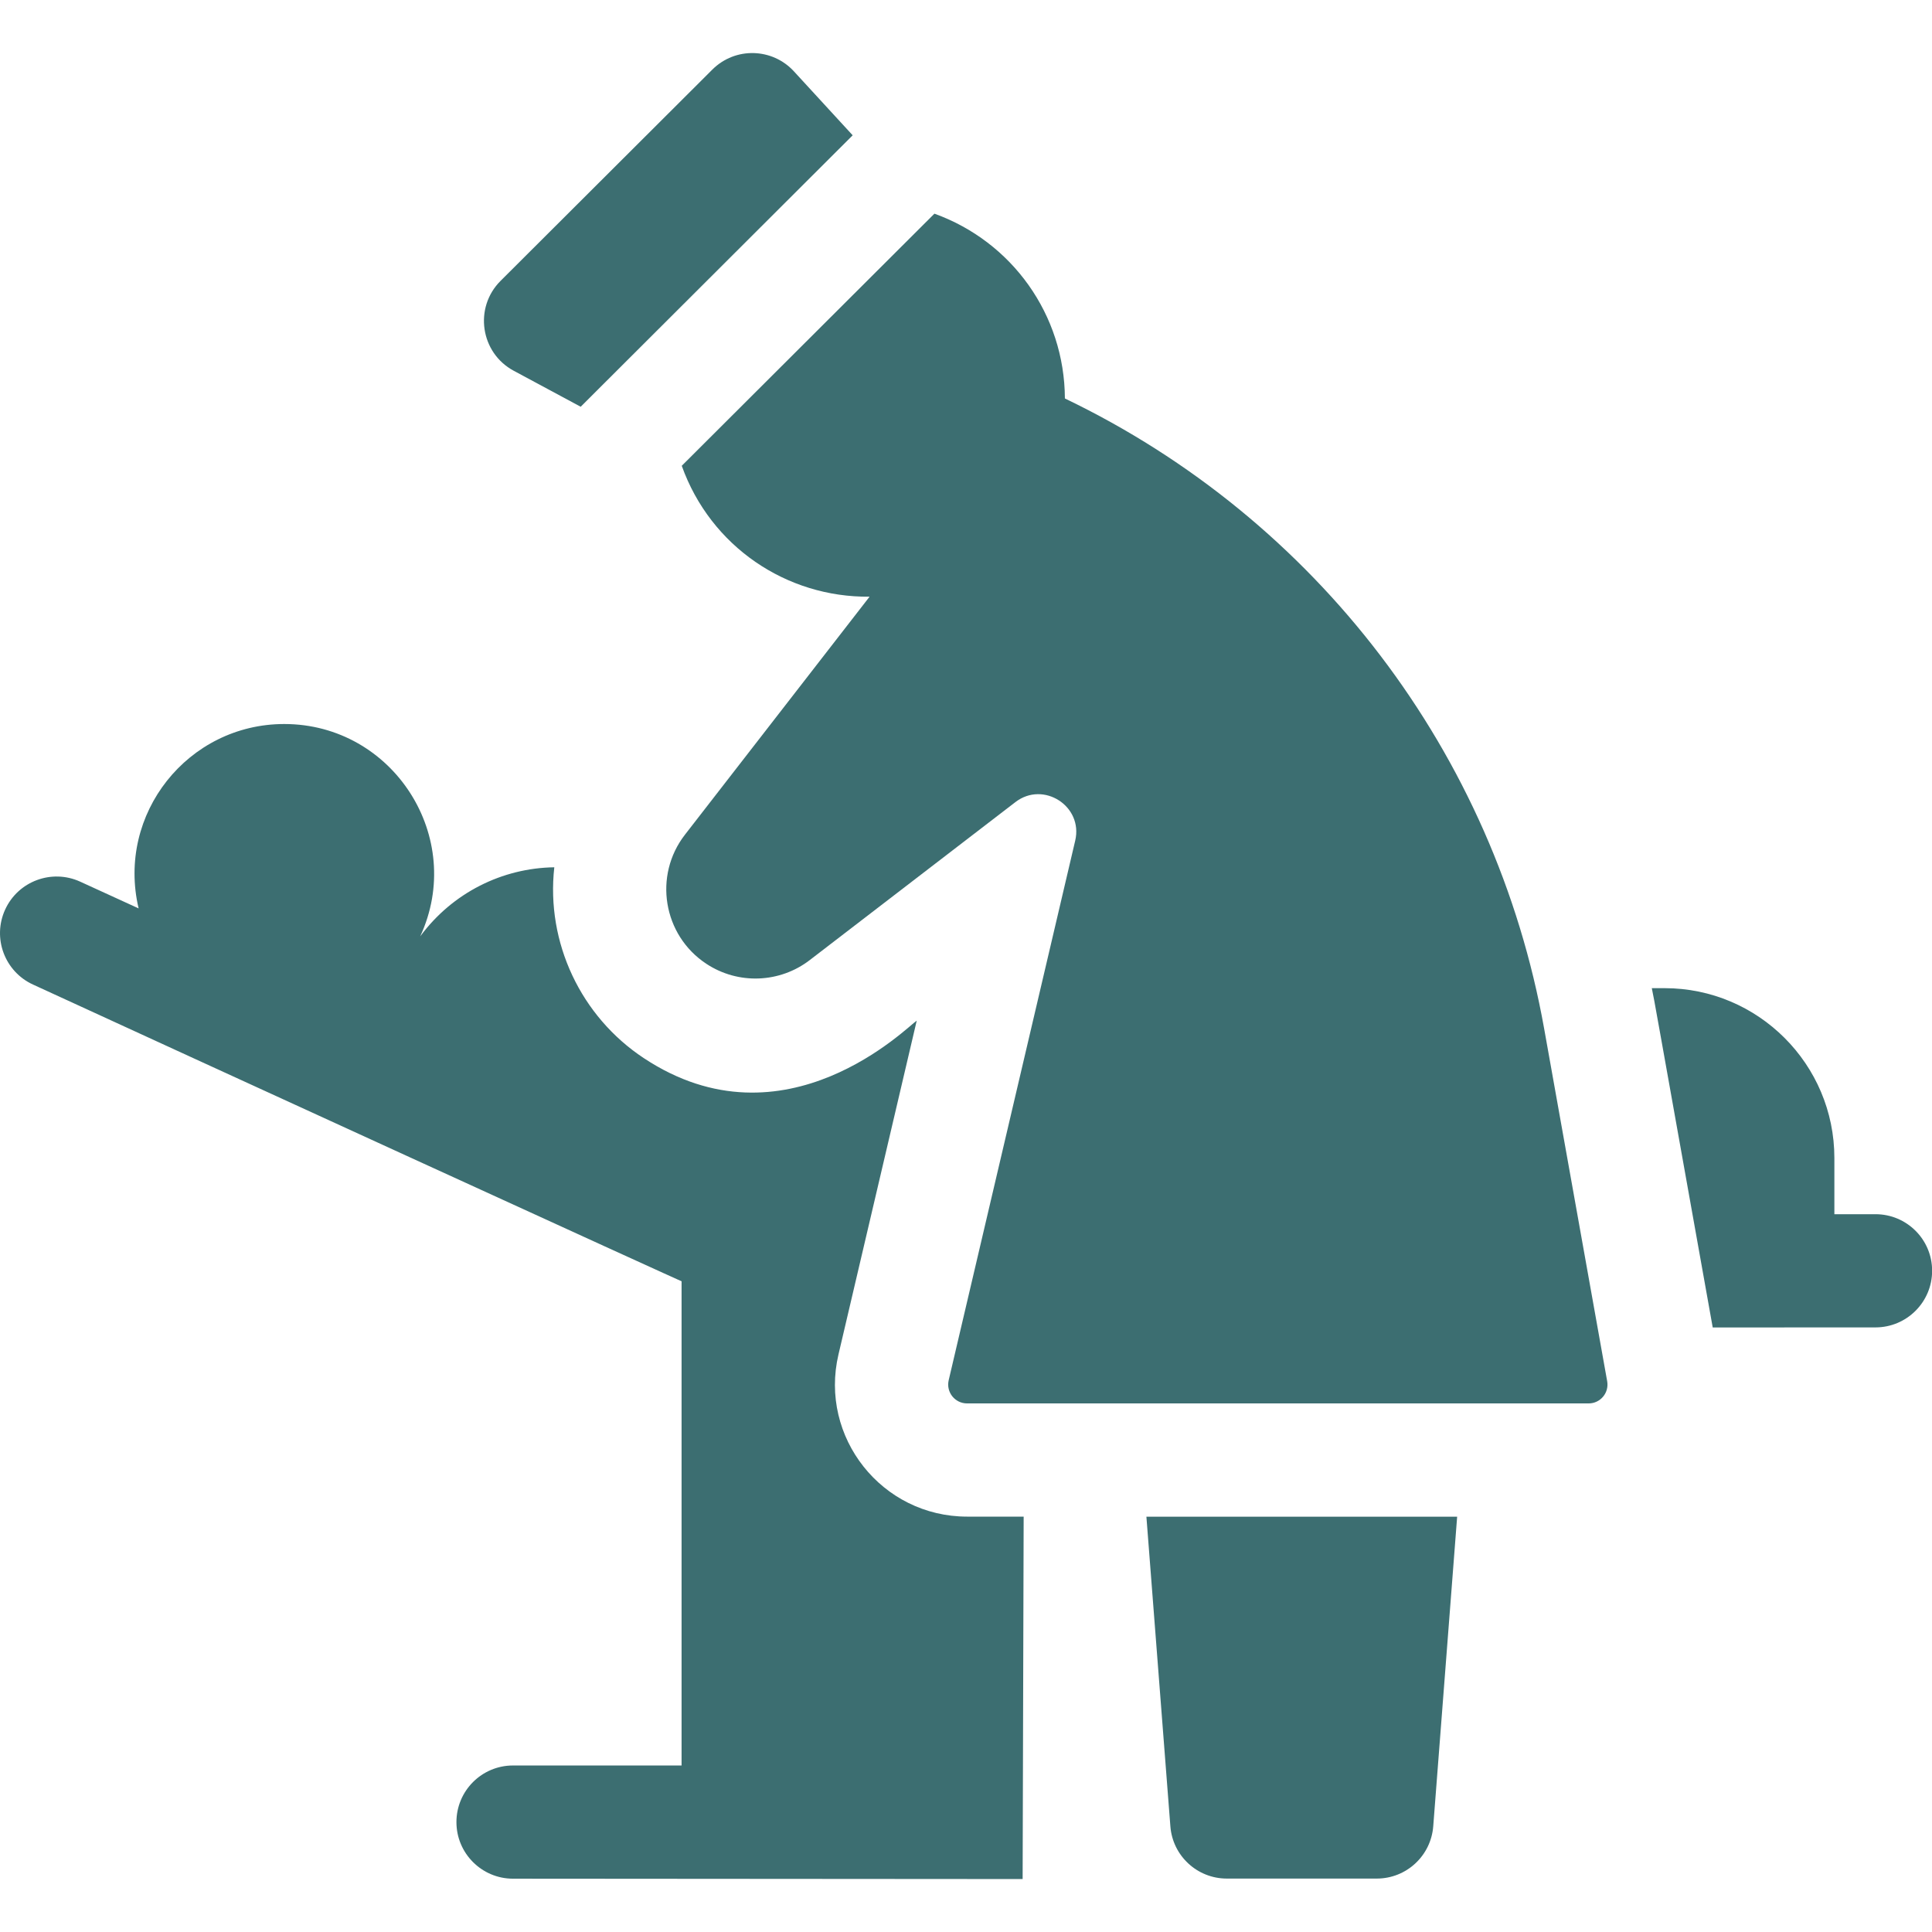 <svg width="32" height="32" viewBox="0 0 32 32" fill="none" xmlns="http://www.w3.org/2000/svg">
<g clip-path="url(#clip0_7230_16463)">
<path d="M31.064 20.111C30.665 20.111 30.781 20.111 30.383 20.111V19.18C30.383 17.628 29.121 16.367 27.571 16.367H27.359C27.414 16.632 27.372 16.421 28.368 21.987L31.065 21.986C31.582 21.985 32.002 21.566 32.002 21.048C32.002 20.53 31.582 20.111 31.064 20.111Z" fill="#3C6E71"/>
<path d="M13.888 22.433L15.184 16.905C15.048 16.988 13.004 19.077 10.662 17.525C9.623 16.838 9.041 15.614 9.181 14.365C8.319 14.377 7.493 14.787 6.96 15.509C7.718 13.873 6.514 11.992 4.708 11.992C3.115 11.992 1.926 13.479 2.296 15.046L1.328 14.603C0.857 14.388 0.3 14.595 0.085 15.066C-0.13 15.537 0.077 16.093 0.548 16.308C2.636 17.27 11.529 21.34 11.289 21.221V29.242H8.497C7.98 29.242 7.56 29.661 7.56 30.18C7.56 30.697 7.98 31.117 8.497 31.117L16.938 31.123L16.955 25.12H16.018C14.609 25.12 13.565 23.807 13.888 22.433Z" fill="#3C6E71"/>
<path d="M25.576 17.038C24.761 12.477 21.803 8.598 17.638 6.6C17.632 5.213 16.762 4.002 15.477 3.539L11.292 7.715C11.77 9.054 13.03 9.898 14.403 9.883L11.345 13.825C10.819 14.503 10.981 15.489 11.697 15.962C12.229 16.314 12.918 16.282 13.412 15.902L16.82 13.284C17.282 12.93 17.943 13.351 17.809 13.923L15.713 22.862C15.668 23.058 15.816 23.245 16.018 23.245H26.313C26.507 23.245 26.654 23.07 26.62 22.878L25.576 17.038Z" fill="#3C6E71"/>
<path d="M19.385 30.249C19.422 30.738 19.83 31.115 20.319 31.115H22.804C23.294 31.115 23.701 30.738 23.739 30.249L24.135 25.121H18.988L19.385 30.249Z" fill="#3C6E71"/>
<path d="M8.509 6.141L9.618 6.737L14.123 2.241L13.15 1.182C12.794 0.794 12.18 0.772 11.798 1.153L8.291 4.652C7.846 5.096 7.956 5.844 8.509 6.141Z" fill="#3C6E71"/>
</g>
<defs>
<clipPath id="clip0_7230_16463">
<rect width="32" height="32" fill="white"/>
</clipPath>
</defs>
</svg>
